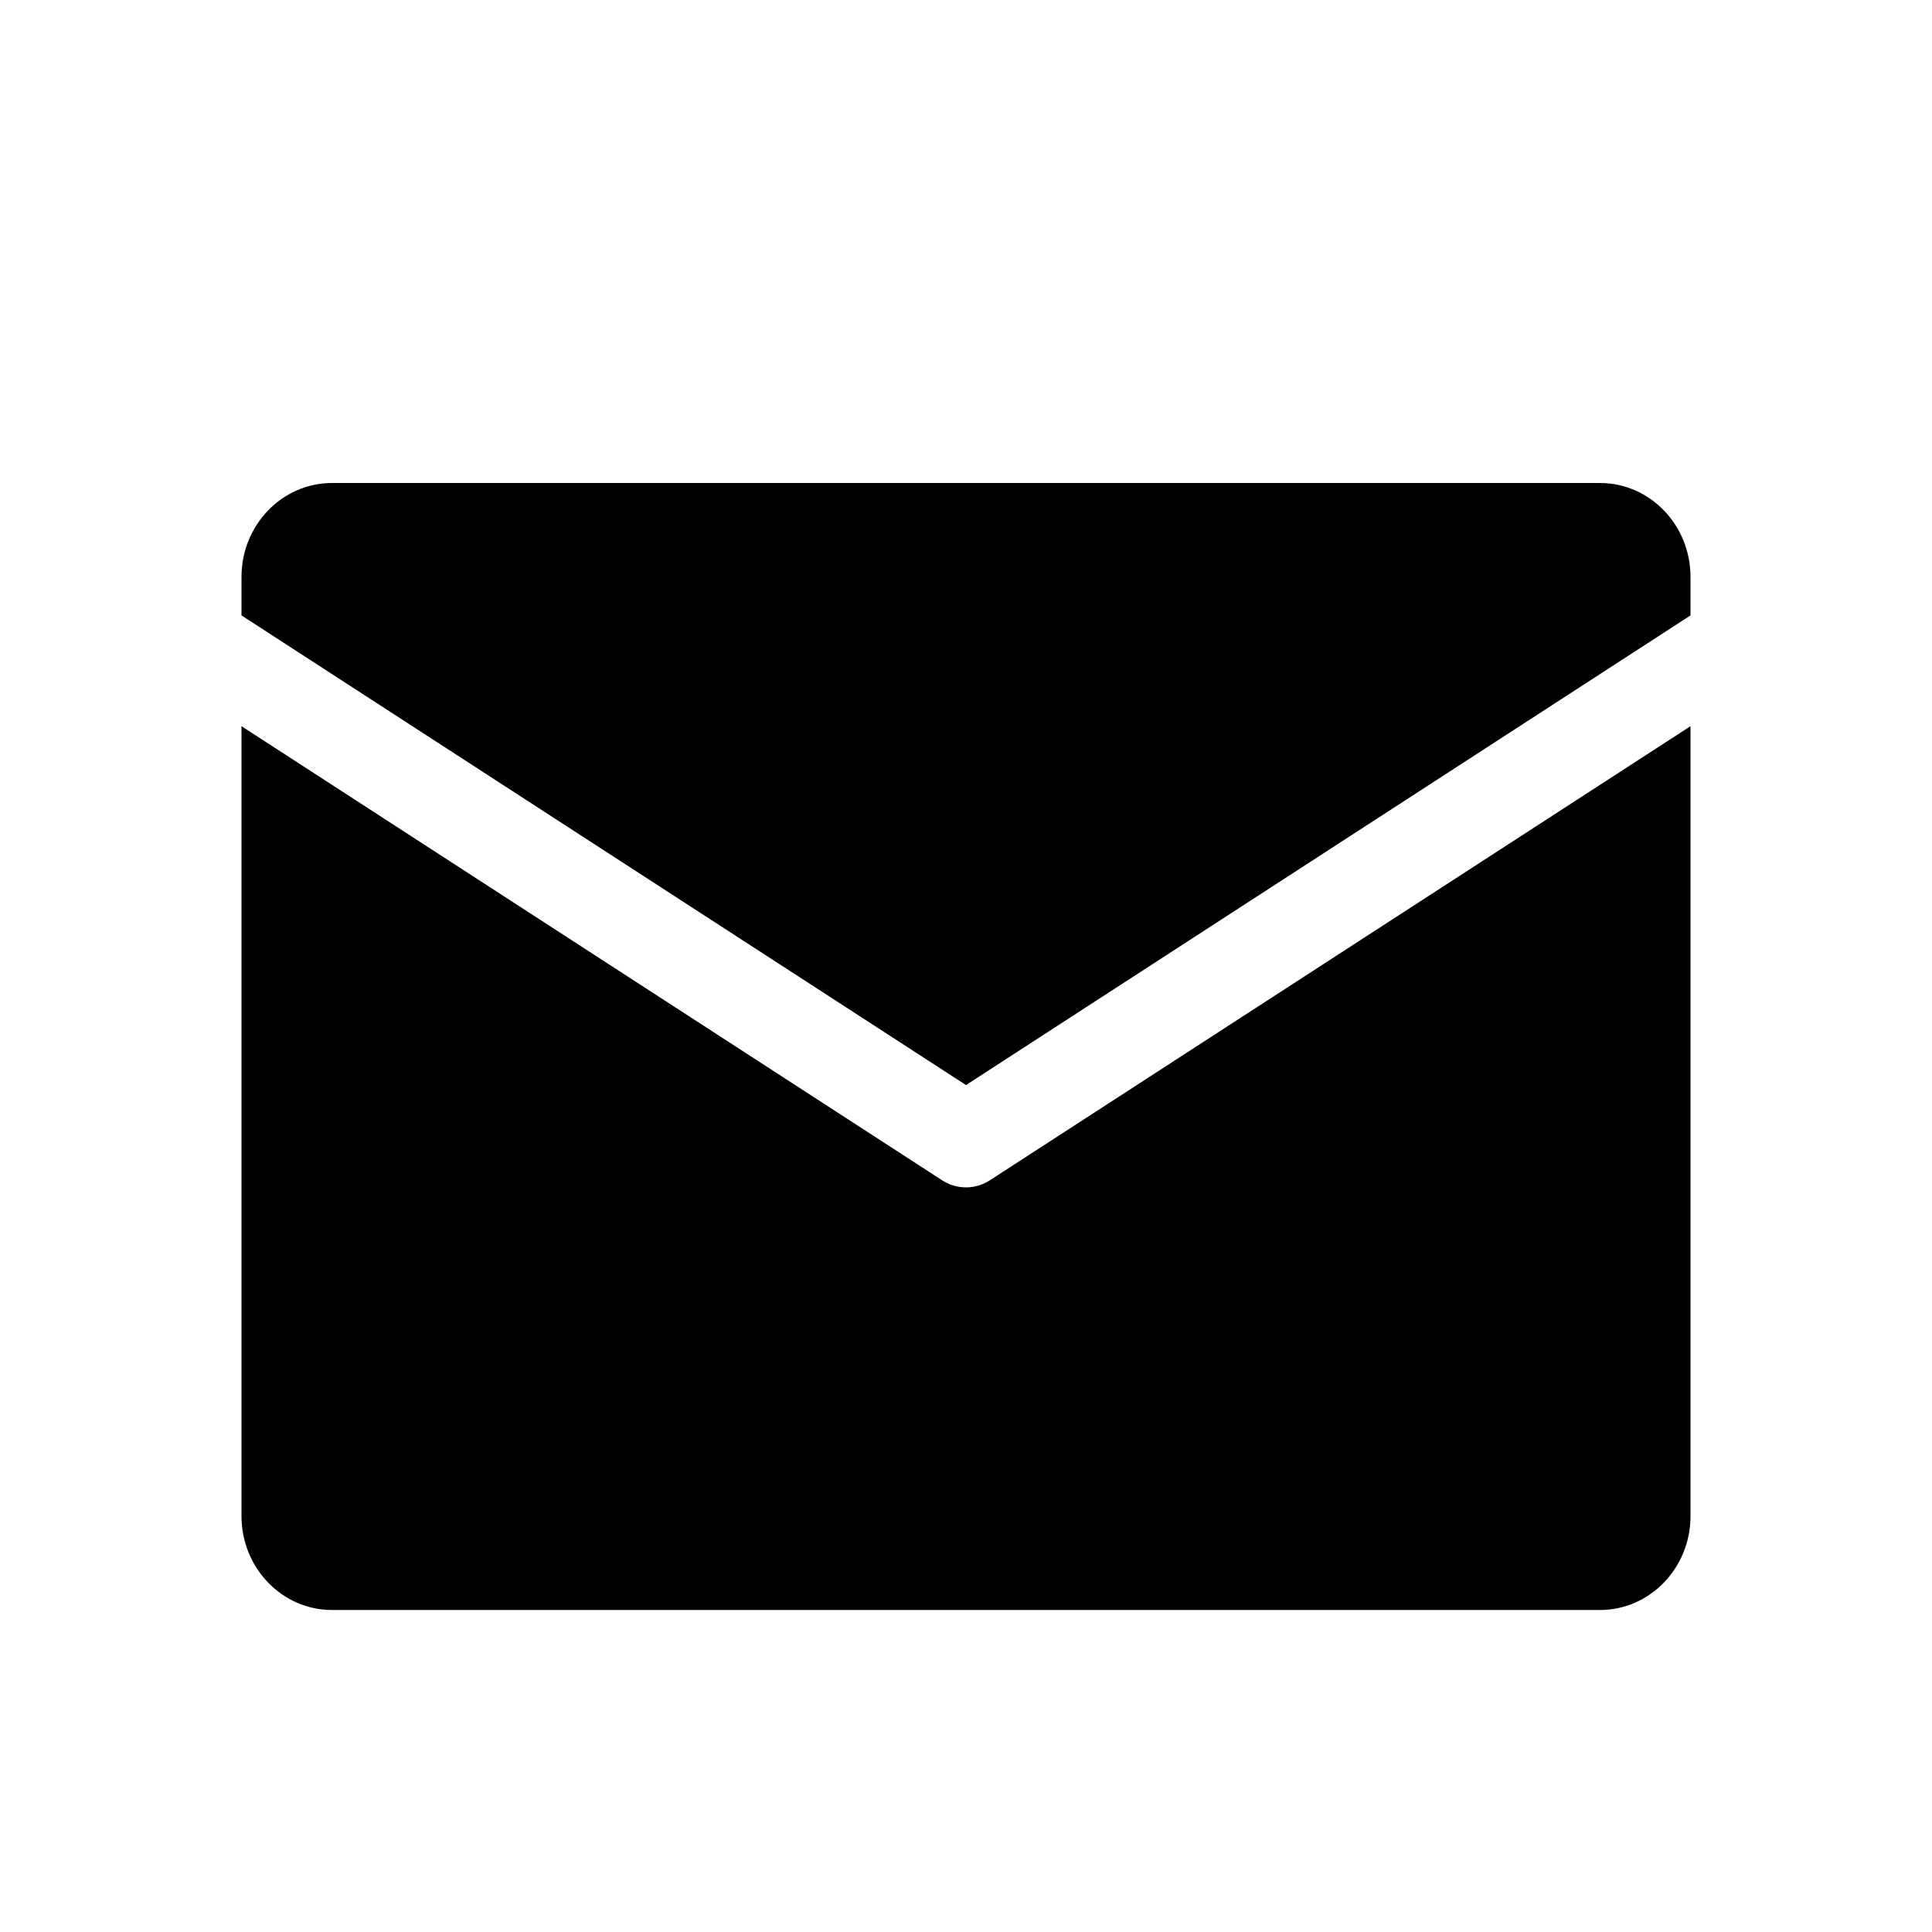 <?xml version="1.0" encoding="UTF-8"?>
<svg width="24px" height="24px" viewBox="0 0 24 24" version="1.1" xmlns="http://www.w3.org/2000/svg" xmlns:xlink="http://www.w3.org/1999/xlink">
    <title>Icons/ic_mail</title>
    <g id="Icons/ic_mail" stroke="none" stroke-width="1" fill="none" fill-rule="evenodd">
        <path d="M3,7.645 L3,7.167 C3,6.522 3.504,6 4.125,6 L19.875,6 C20.496,6 21,6.522 21,7.167 L21,7.645 L12,13.479 L3,7.645 Z M12.298,14.661 C12.116,14.78 11.884,14.78 11.702,14.661 L3,9.021 L3,18.833 C3,19.478 3.504,20 4.125,20 L19.875,20 C20.496,20 21,19.478 21,18.833 L21,9.021 L12.298,14.661 Z" id="Icons" fill="#000000"></path>
    </g>
</svg>